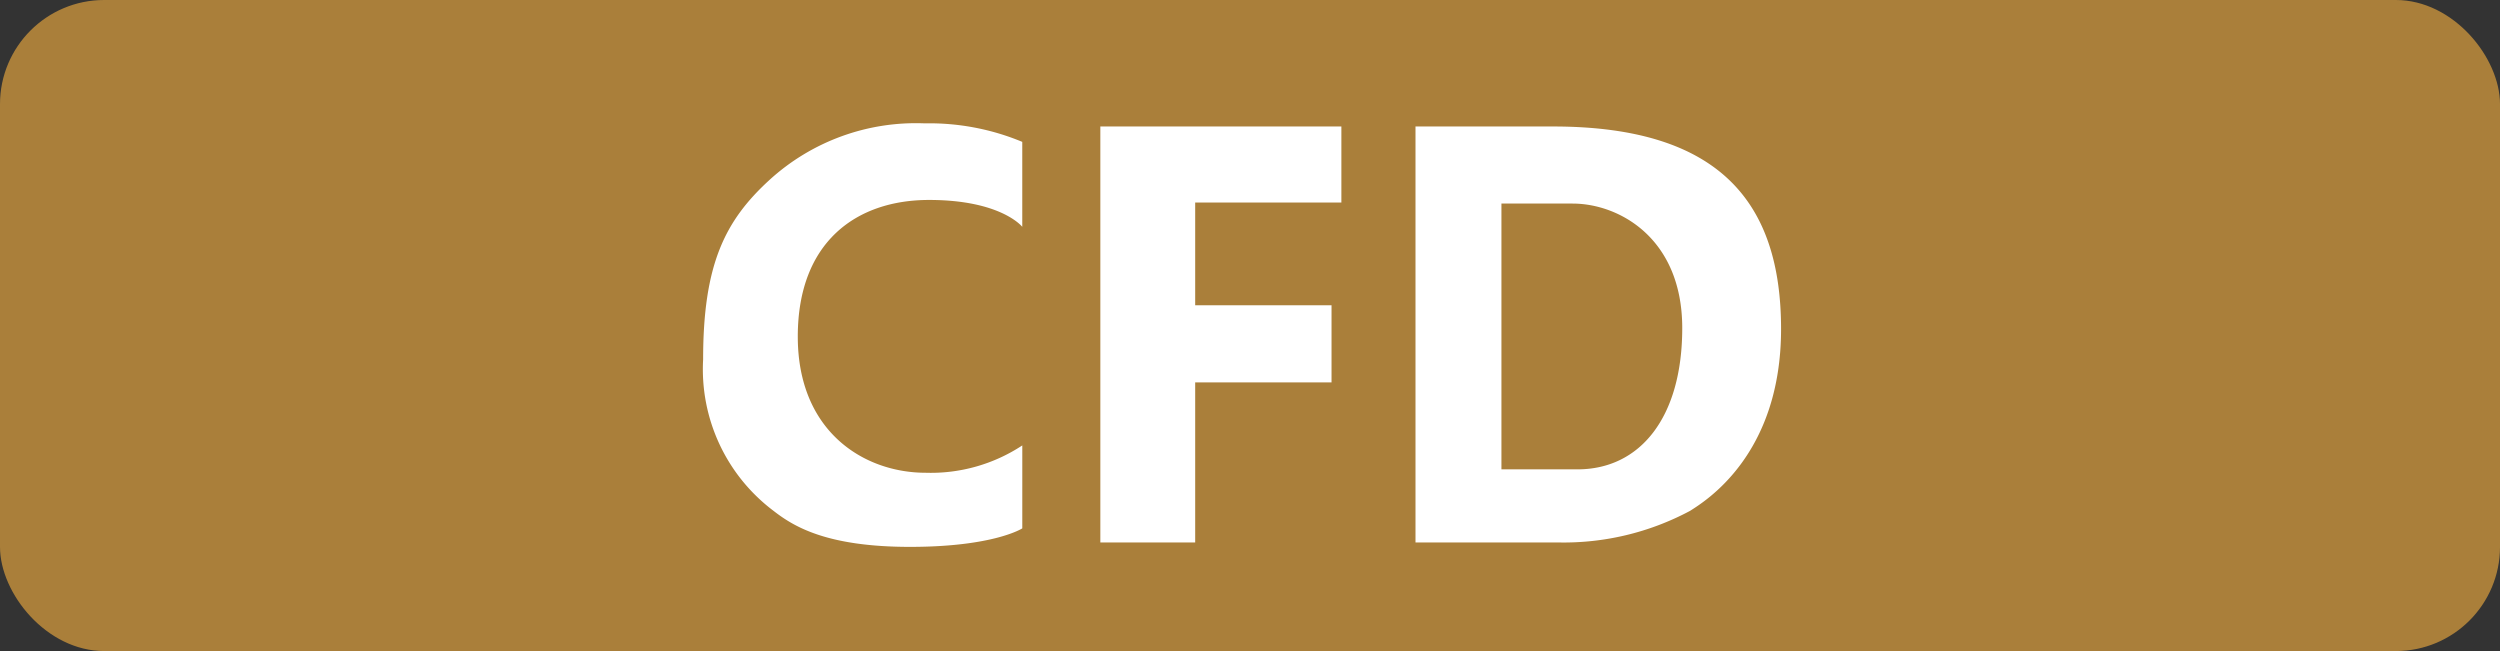 <svg xmlns="http://www.w3.org/2000/svg" width="96" height="25" viewBox="0 0 96 25">
  <rect x="0" y="0" width="96" height="25" fill="#333333" stroke="none"/>
  <g id="グループ_53" data-name="グループ 53" transform="translate(-614 -316)">
    <rect id="長方形_139" data-name="長方形 139" width="96" height="25" rx="4" transform="translate(614 316)" fill="#aa7f3a"/>
    <g id="アートボード_1" data-name="アートボード 1" transform="translate(641 320.737)">
      <path id="パス_40" data-name="パス 40" d="M98.046,3.62V.7H88.79V16.673h3.642V10.526h5.236V7.566H92.432V3.62Z" transform="translate(-73.537 -0.58)" fill="#fff"/>
      <path id="パス_41" data-name="パス 41" d="M164.519.7H159.24V16.673H164.7a10.29,10.29,0,0,0,5.087-1.215c.562-.362,3.491-2.125,3.491-6.981S170.925.7,164.519.7Zm.943,13.166H162.54V3.66h2.731c1.783,0,4.212,1.328,4.212,4.781s-1.632,5.425-4.022,5.425Z" transform="translate(-131.885 -0.58)" fill="#fff"/>
      <path id="パス_42" data-name="パス 42" d="M12.255,3.972V.711A9.282,9.282,0,0,0,8.507,0,8.34,8.34,0,0,0,2.548,2.173C.825,3.748,0,5.434,0,9.069a6.8,6.8,0,0,0,2.7,5.808c.763.593,2.024,1.386,5.246,1.386s4.31-.711,4.31-.711V12.367a6.381,6.381,0,0,1-3.711,1.05c-2.362,0-4.91-1.574-4.91-5.227S5.9,2.941,8.675,2.941s3.58,1.032,3.58,1.032Z" fill="#fff"/>
    </g>
  </g>
</svg>

